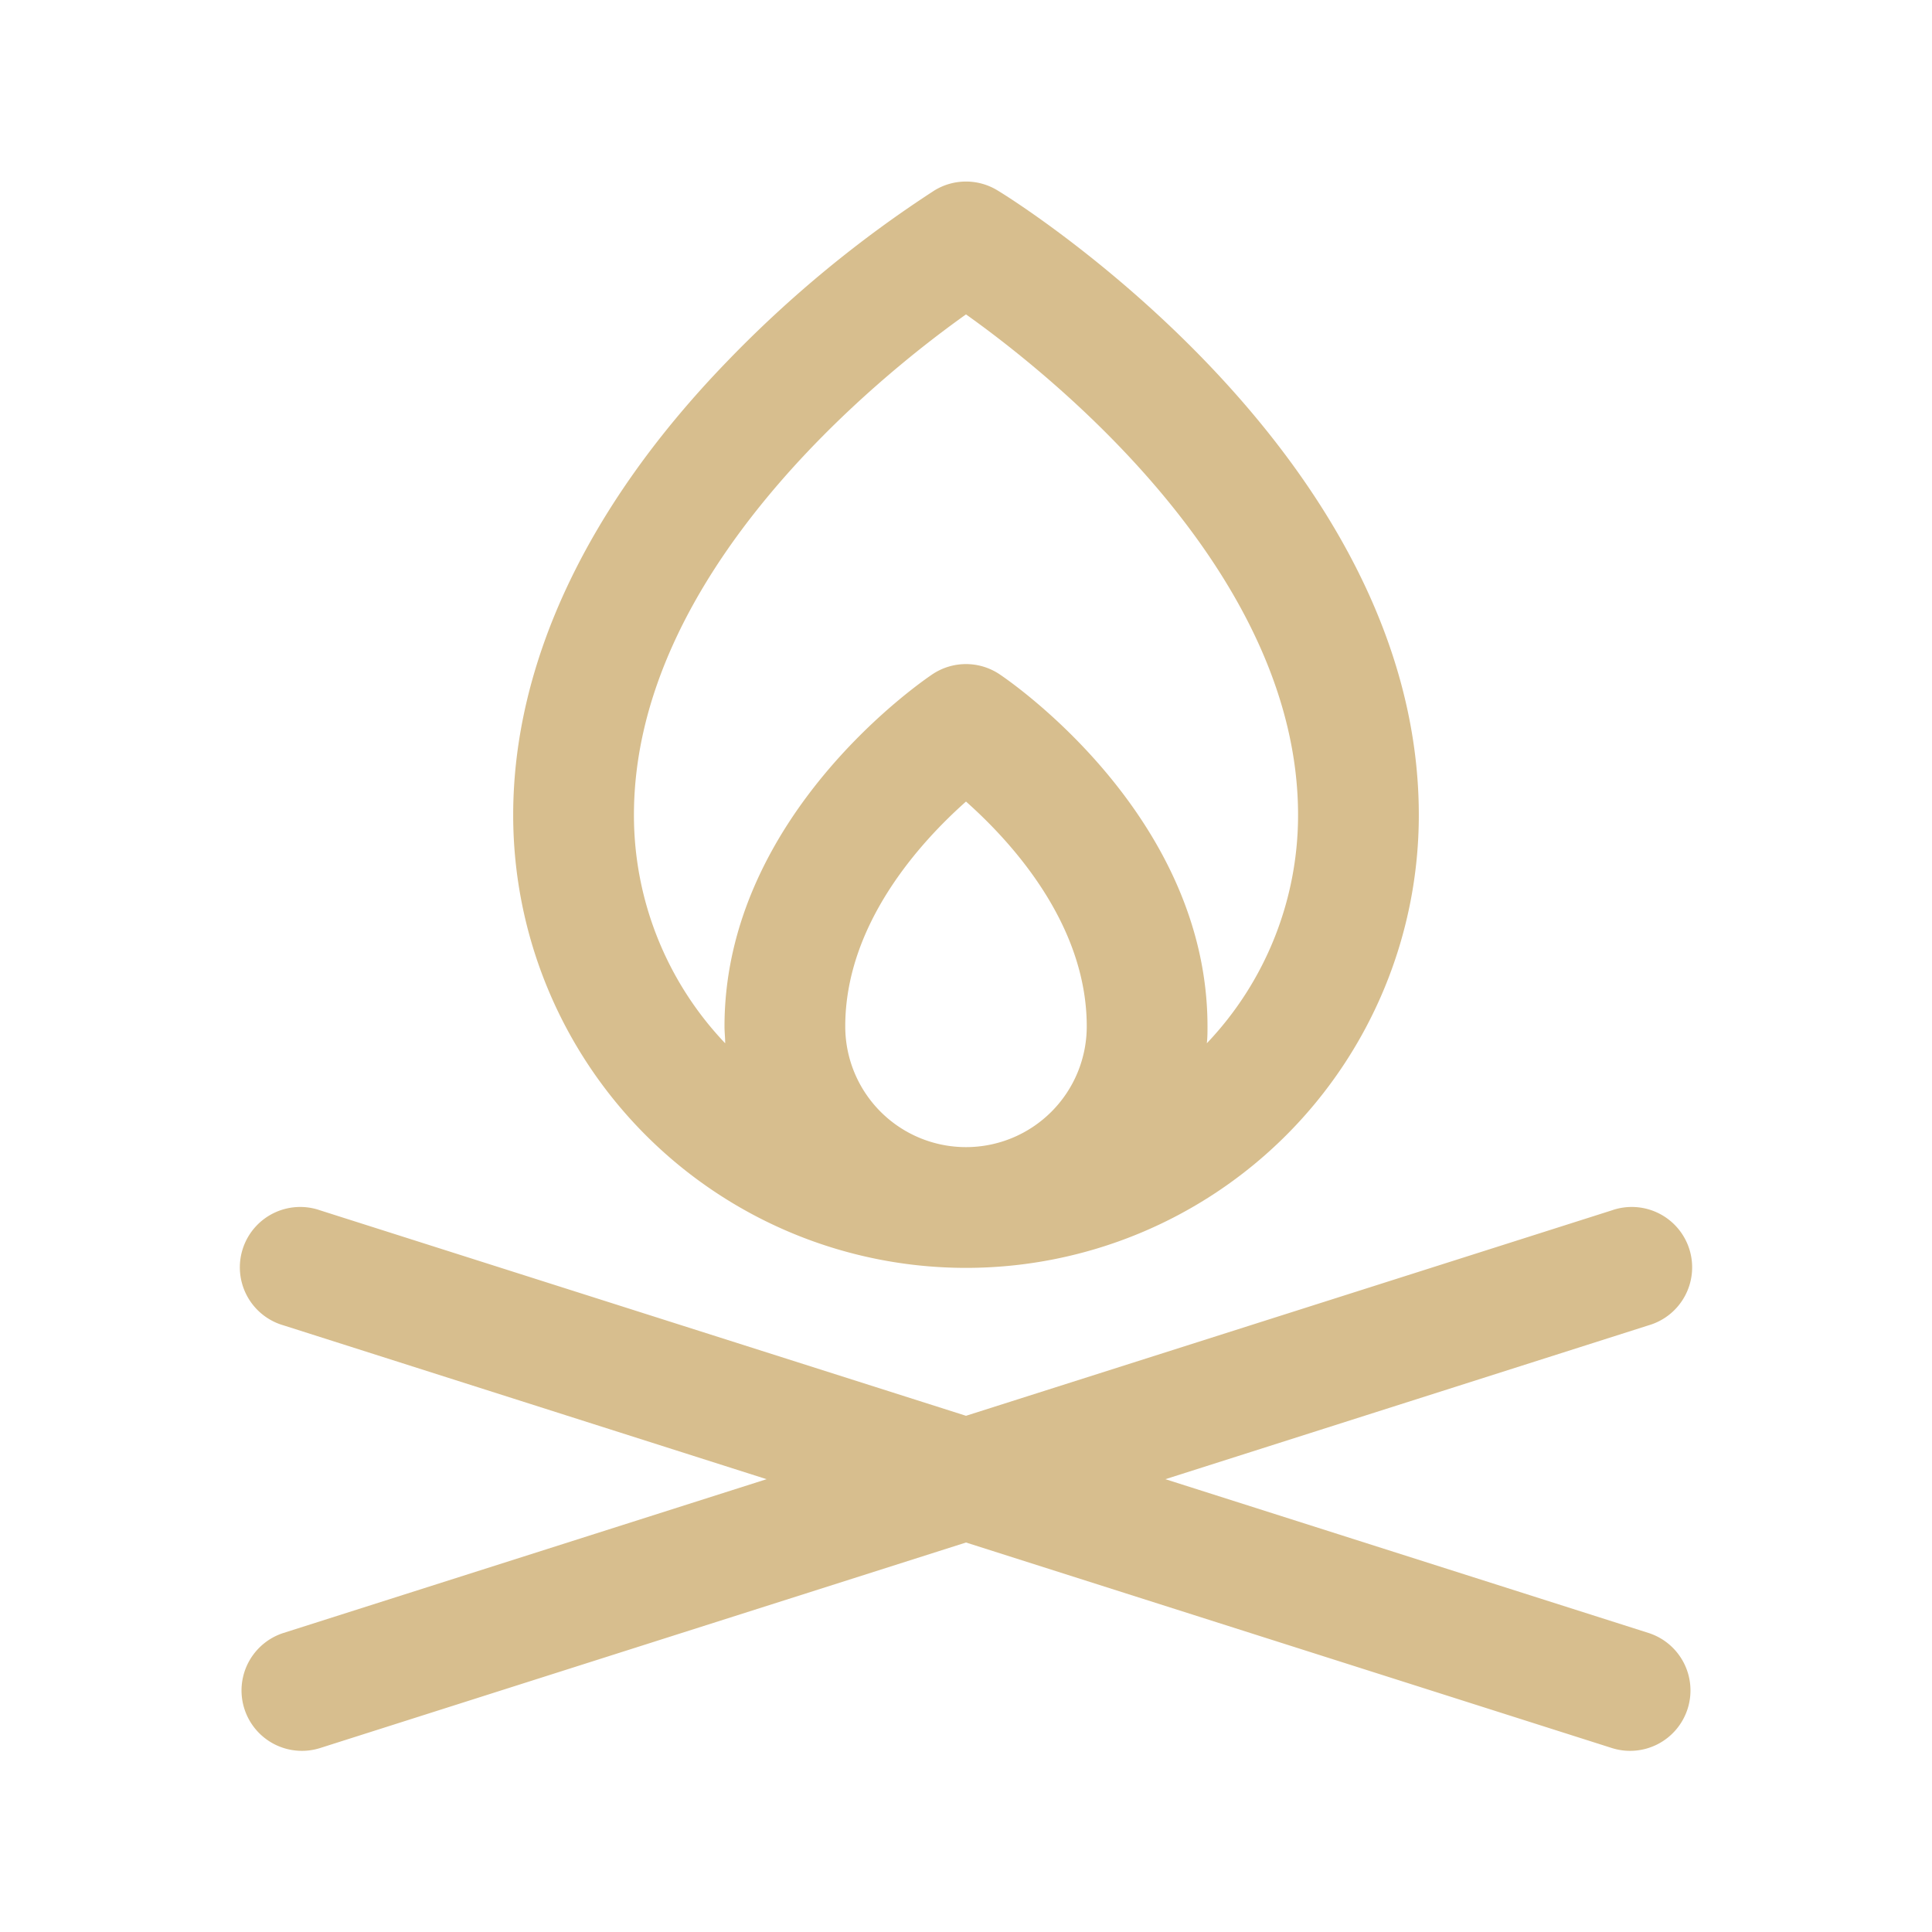 <svg xmlns="http://www.w3.org/2000/svg" width="32" height="32" fill="#d7be8e" viewBox="0 0 256 256"><path d="M223.62 226.42a8 8 0 0 1-10.05 5.2L128 204.39l-85.57 27.23a8 8 0 1 1-4.85-15.25l64-20.37-64-20.38a8 8 0 1 1 4.85-15.24L128 187.6l85.57-27.22a8 8 0 1 1 4.85 15.24l-64 20.38 64 20.37a8 8 0 0 1 5.2 10.05ZM68 108c0-20.1 9.77-40.87 28.24-60a156 156 0 0 1 27.57-22.76 8 8 0 0 1 8.38 0C134.47 26.59 188 60.08 188 108a60 60 0 0 1-120 0Zm60 44a16 16 0 0 0 16-16c0-13.57-10-24.46-16-29.79-6 5.33-16 16.22-16 29.79a16 16 0 0 0 16 16Zm-44-44a43.83 43.83 0 0 0 12.09 30.24c0-.74-.09-1.49-.09-2.24 0-28 26.44-45.91 27.56-46.66a8 8 0 0 1 8.88 0C133.56 90.09 160 108 160 136c0 .75 0 1.5-.09 2.24A43.83 43.83 0 0 0 172 108c0-32-32.26-58-44-66.34C116.27 50 84 76 84 108Z"/></svg>